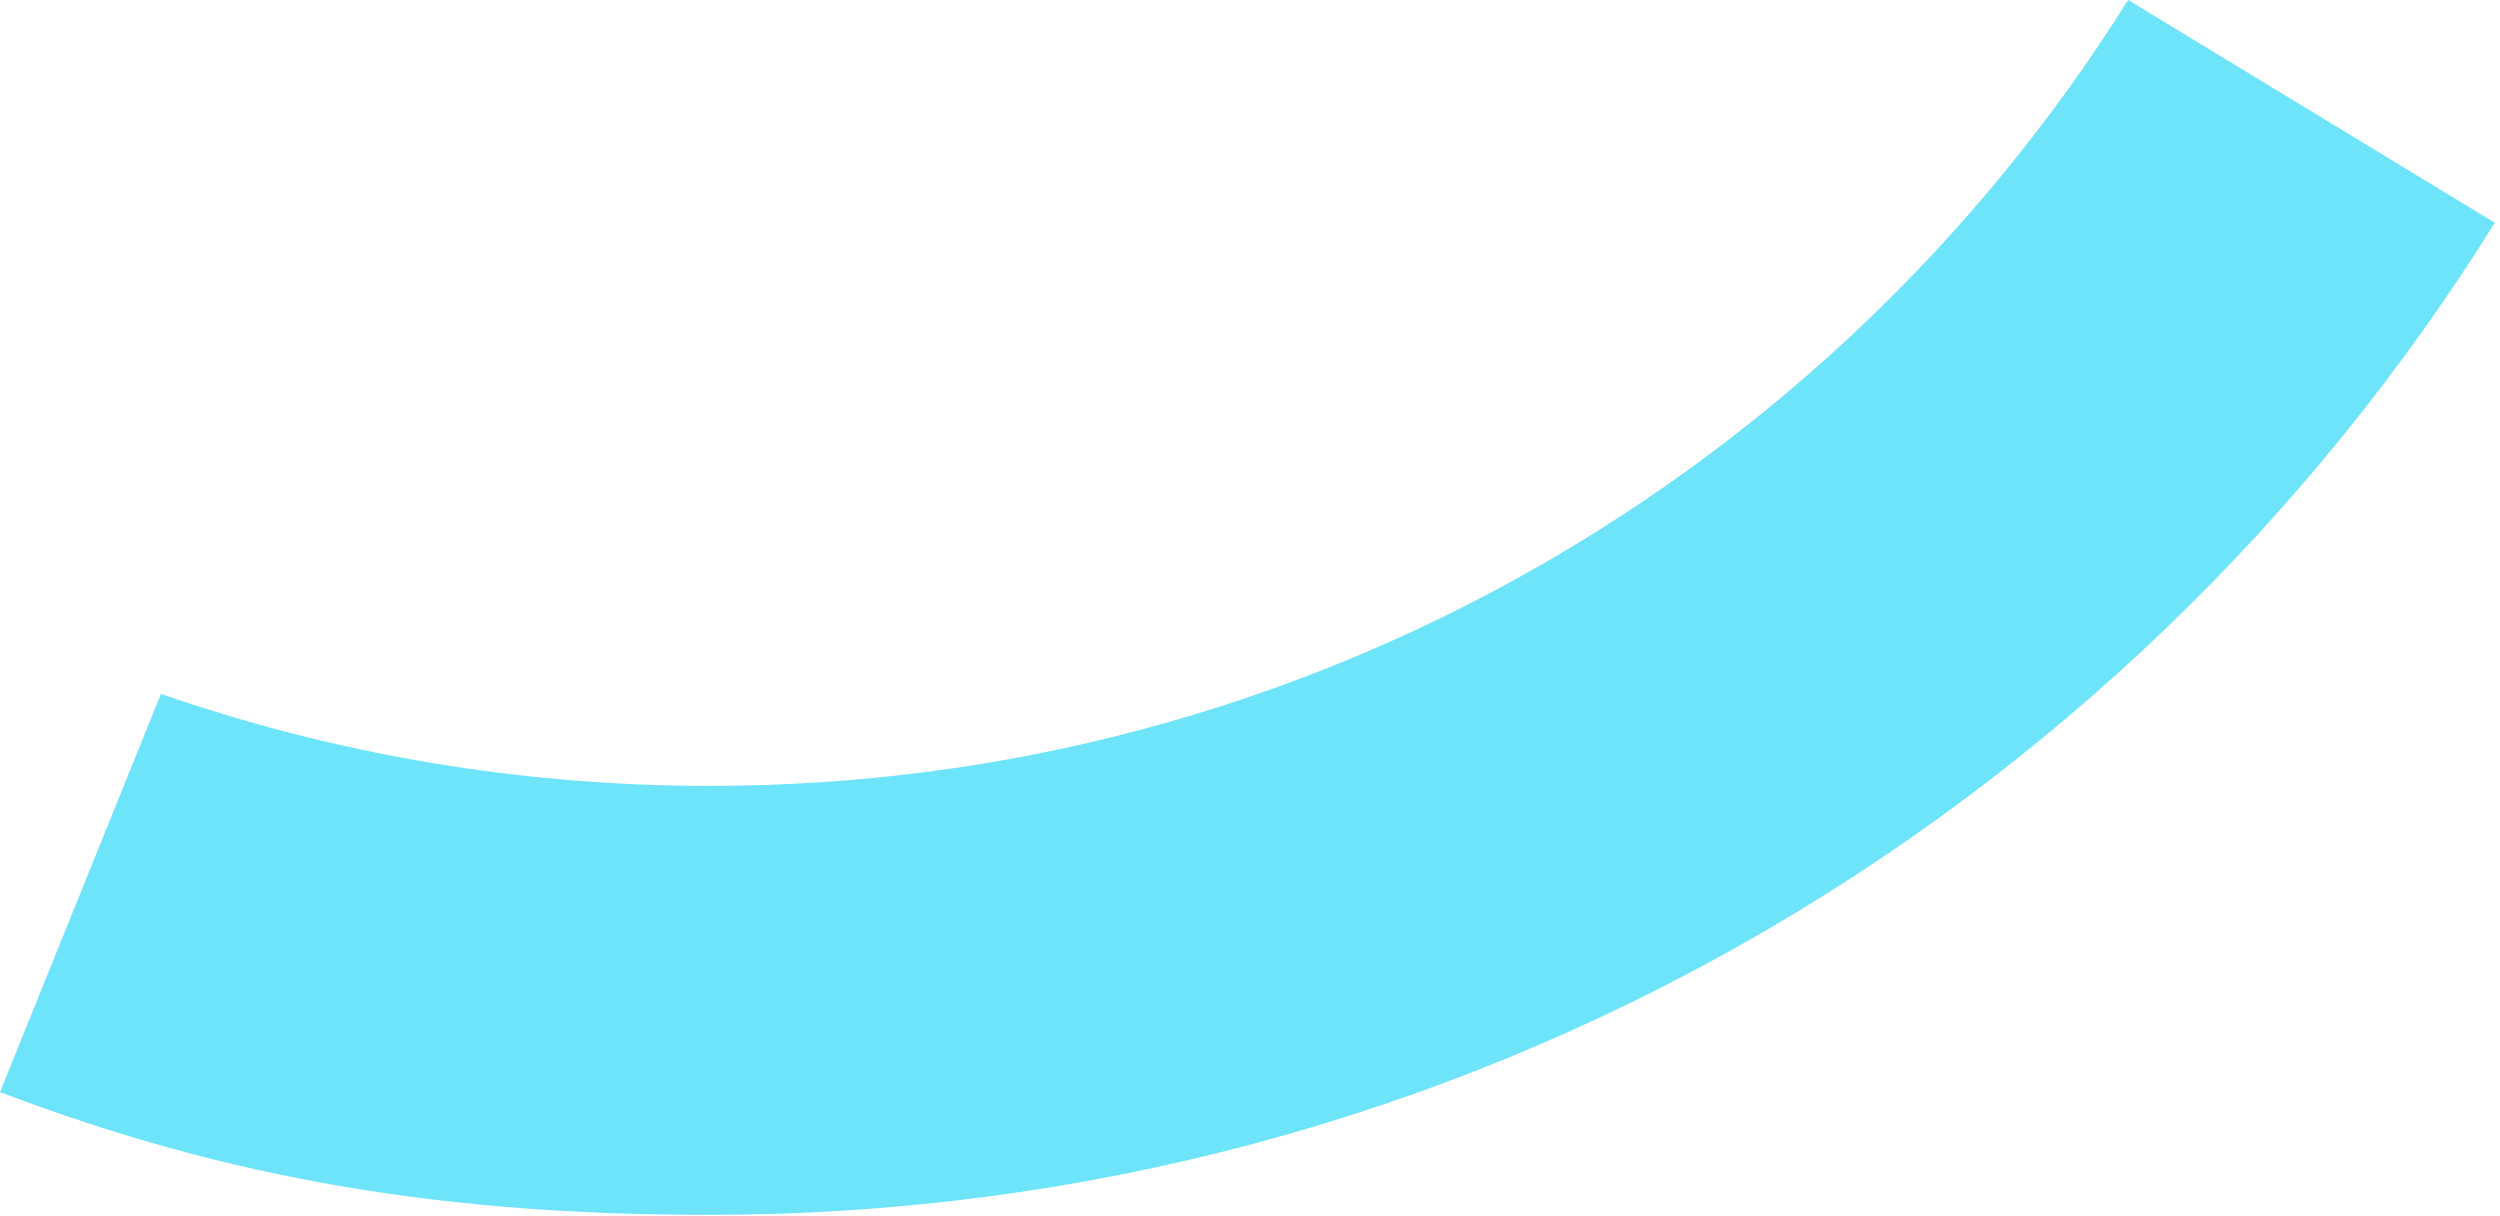 <svg width="364" height="177" viewBox="0 0 364 177" fill="none" xmlns="http://www.w3.org/2000/svg">
<path d="M103.297 114.426C190.38 114.426 266.789 68.726 309.85 0L363.24 32.431C309.217 119.159 212.997 176.881 103.297 176.881C65.005 176.881 33.786 171.853 0 159.008L23.43 101.03C48.45 109.71 75.323 114.426 103.297 114.426Z" fill="#6EE4FB"/>
</svg>

